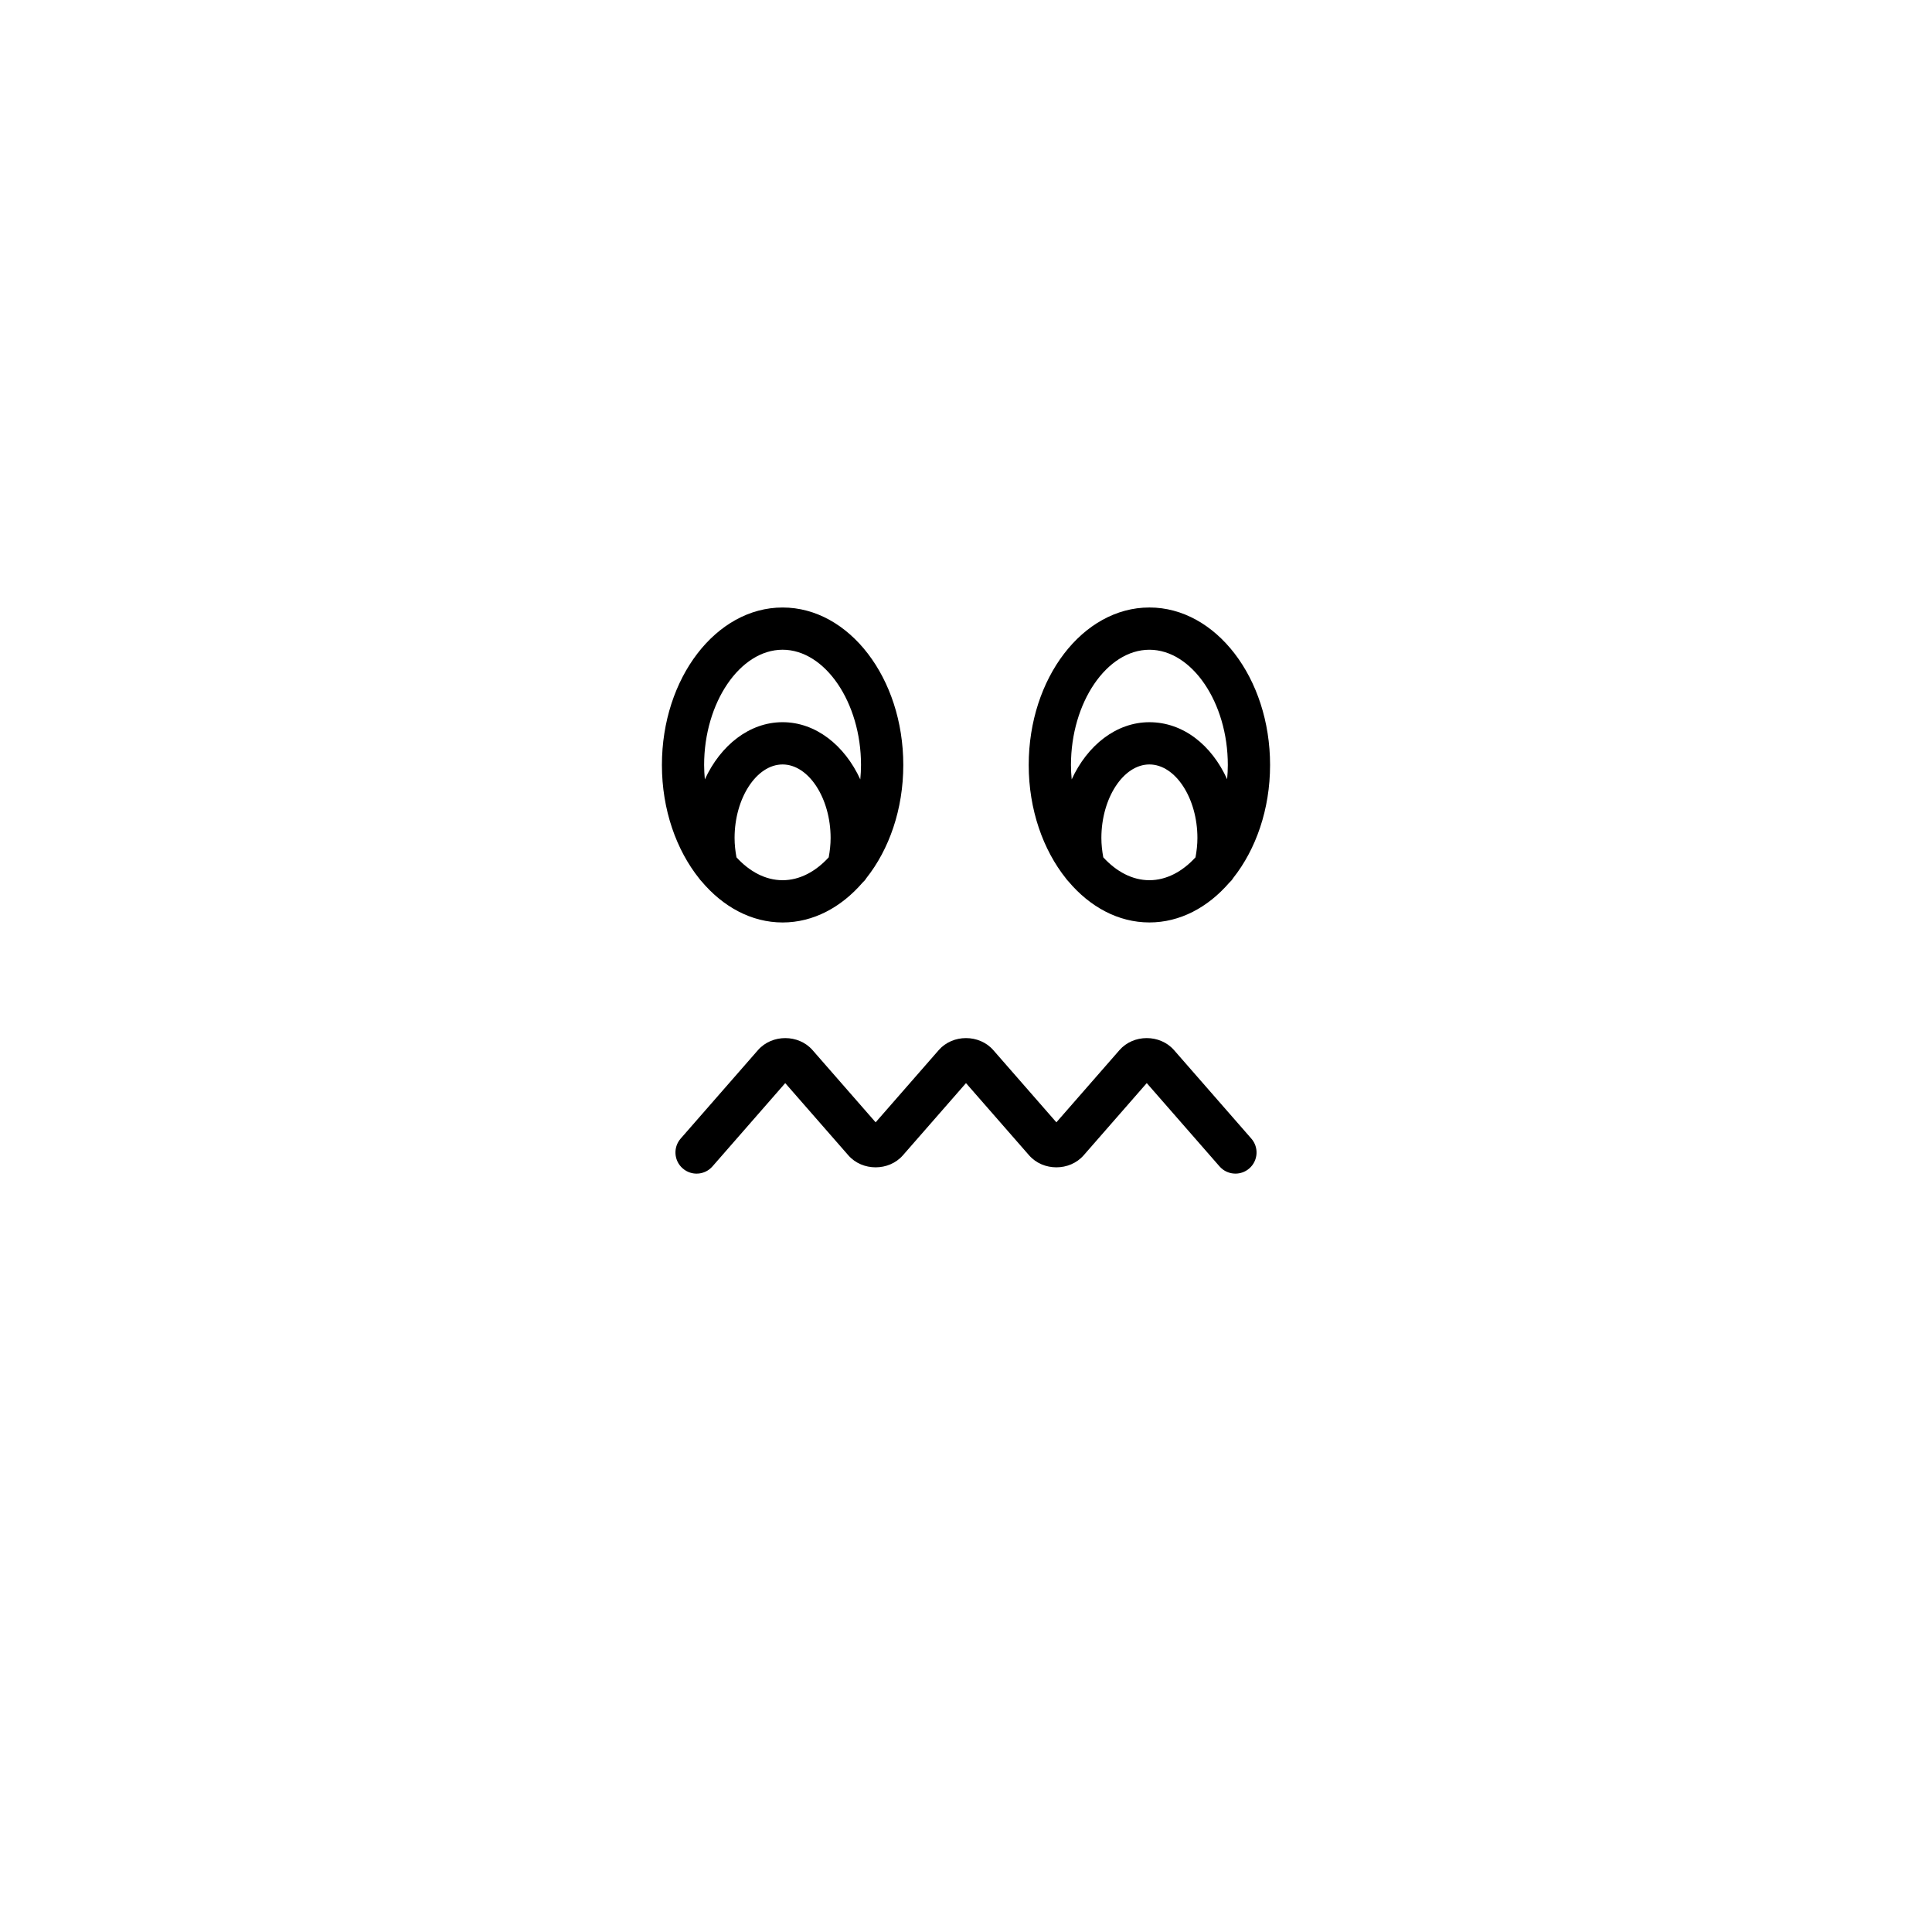 <?xml version="1.0" encoding="UTF-8"?>
<!-- Uploaded to: SVG Repo, www.svgrepo.com, Generator: SVG Repo Mixer Tools -->
<svg fill="#000000" width="800px" height="800px" version="1.1" viewBox="144 144 512 512" xmlns="http://www.w3.org/2000/svg">
 <g>
  <path d="m329.32 376.85c0.168 0.258 0.371 0.465 0.578 0.688 5.688 6.762 13.219 10.926 21.5 10.926 8.125 0 15.527-4.008 21.176-10.543 0.395-0.359 0.754-0.758 1.035-1.227 6.016-7.594 9.773-18.207 9.773-29.965 0-23.012-14.348-41.734-31.984-41.734-17.637 0-31.984 18.723-31.984 41.734 0 11.84 3.816 22.52 9.906 30.121zm34.297-5.648c-3.461 3.777-7.691 6.062-12.223 6.062-4.527 0-8.758-2.285-12.219-6.062-0.305-1.664-0.504-3.367-0.504-5.117 0-10.566 5.828-19.496 12.723-19.496 6.898 0 12.727 8.93 12.727 19.496 0 1.75-0.199 3.453-0.504 5.117zm-12.223-55.016c11.266 0 20.785 13.988 20.785 30.539 0 1.293-0.078 2.566-0.191 3.824-4.164-9.055-11.824-15.16-20.598-15.16-8.77 0-16.434 6.106-20.598 15.164-0.113-1.258-0.191-2.531-0.191-3.828 0.008-16.551 9.527-30.539 20.793-30.539z"/>
  <path d="m448.6 304.99c-17.633 0-31.98 18.723-31.98 41.734 0 11.836 3.812 22.512 9.898 30.113 0.176 0.27 0.391 0.488 0.609 0.723 5.684 6.746 13.207 10.898 21.473 10.898 8.113 0 15.504-3.992 21.148-10.512 0.41-0.367 0.777-0.781 1.066-1.262 6.012-7.594 9.77-18.207 9.77-29.961 0-23.012-14.348-41.734-31.984-41.734zm12.223 66.207c-3.461 3.777-7.691 6.066-12.223 6.066-4.527 0-8.758-2.285-12.219-6.062-0.305-1.668-0.504-3.375-0.504-5.117 0-10.566 5.828-19.496 12.723-19.496 6.898 0 12.727 8.93 12.727 19.496 0 1.746-0.199 3.449-0.504 5.113zm8.379-20.688c-4.109-9.074-11.672-15.117-20.602-15.117-8.77 0-16.43 6.106-20.594 15.16-0.113-1.258-0.191-2.527-0.191-3.824 0-16.555 9.516-30.539 20.785-30.539 11.266 0 20.785 13.988 20.785 30.539 0 1.277-0.074 2.535-0.184 3.781z"/>
  <path d="m332.81 453.11 19.285-22.074 16.727 19.141c3.711 4.238 10.746 4.238 14.453-0.004l16.723-19.137 16.727 19.141c3.711 4.238 10.746 4.238 14.453-0.004l16.723-19.141 19.285 22.07c1.105 1.27 2.656 1.918 4.219 1.918 1.305 0 2.617-0.453 3.68-1.383 2.328-2.035 2.566-5.57 0.531-7.898l-20.488-23.453c-3.703-4.238-10.75-4.246-14.453 0l-16.723 19.141-16.723-19.141c-3.707-4.238-10.754-4.246-14.453 0l-16.723 19.141-16.723-19.141c-3.703-4.238-10.75-4.242-14.453-0.004l-20.492 23.453c-2.035 2.328-1.797 5.867 0.531 7.898 2.332 2.047 5.863 1.805 7.894-0.523z"/>
 </g>
</svg>
